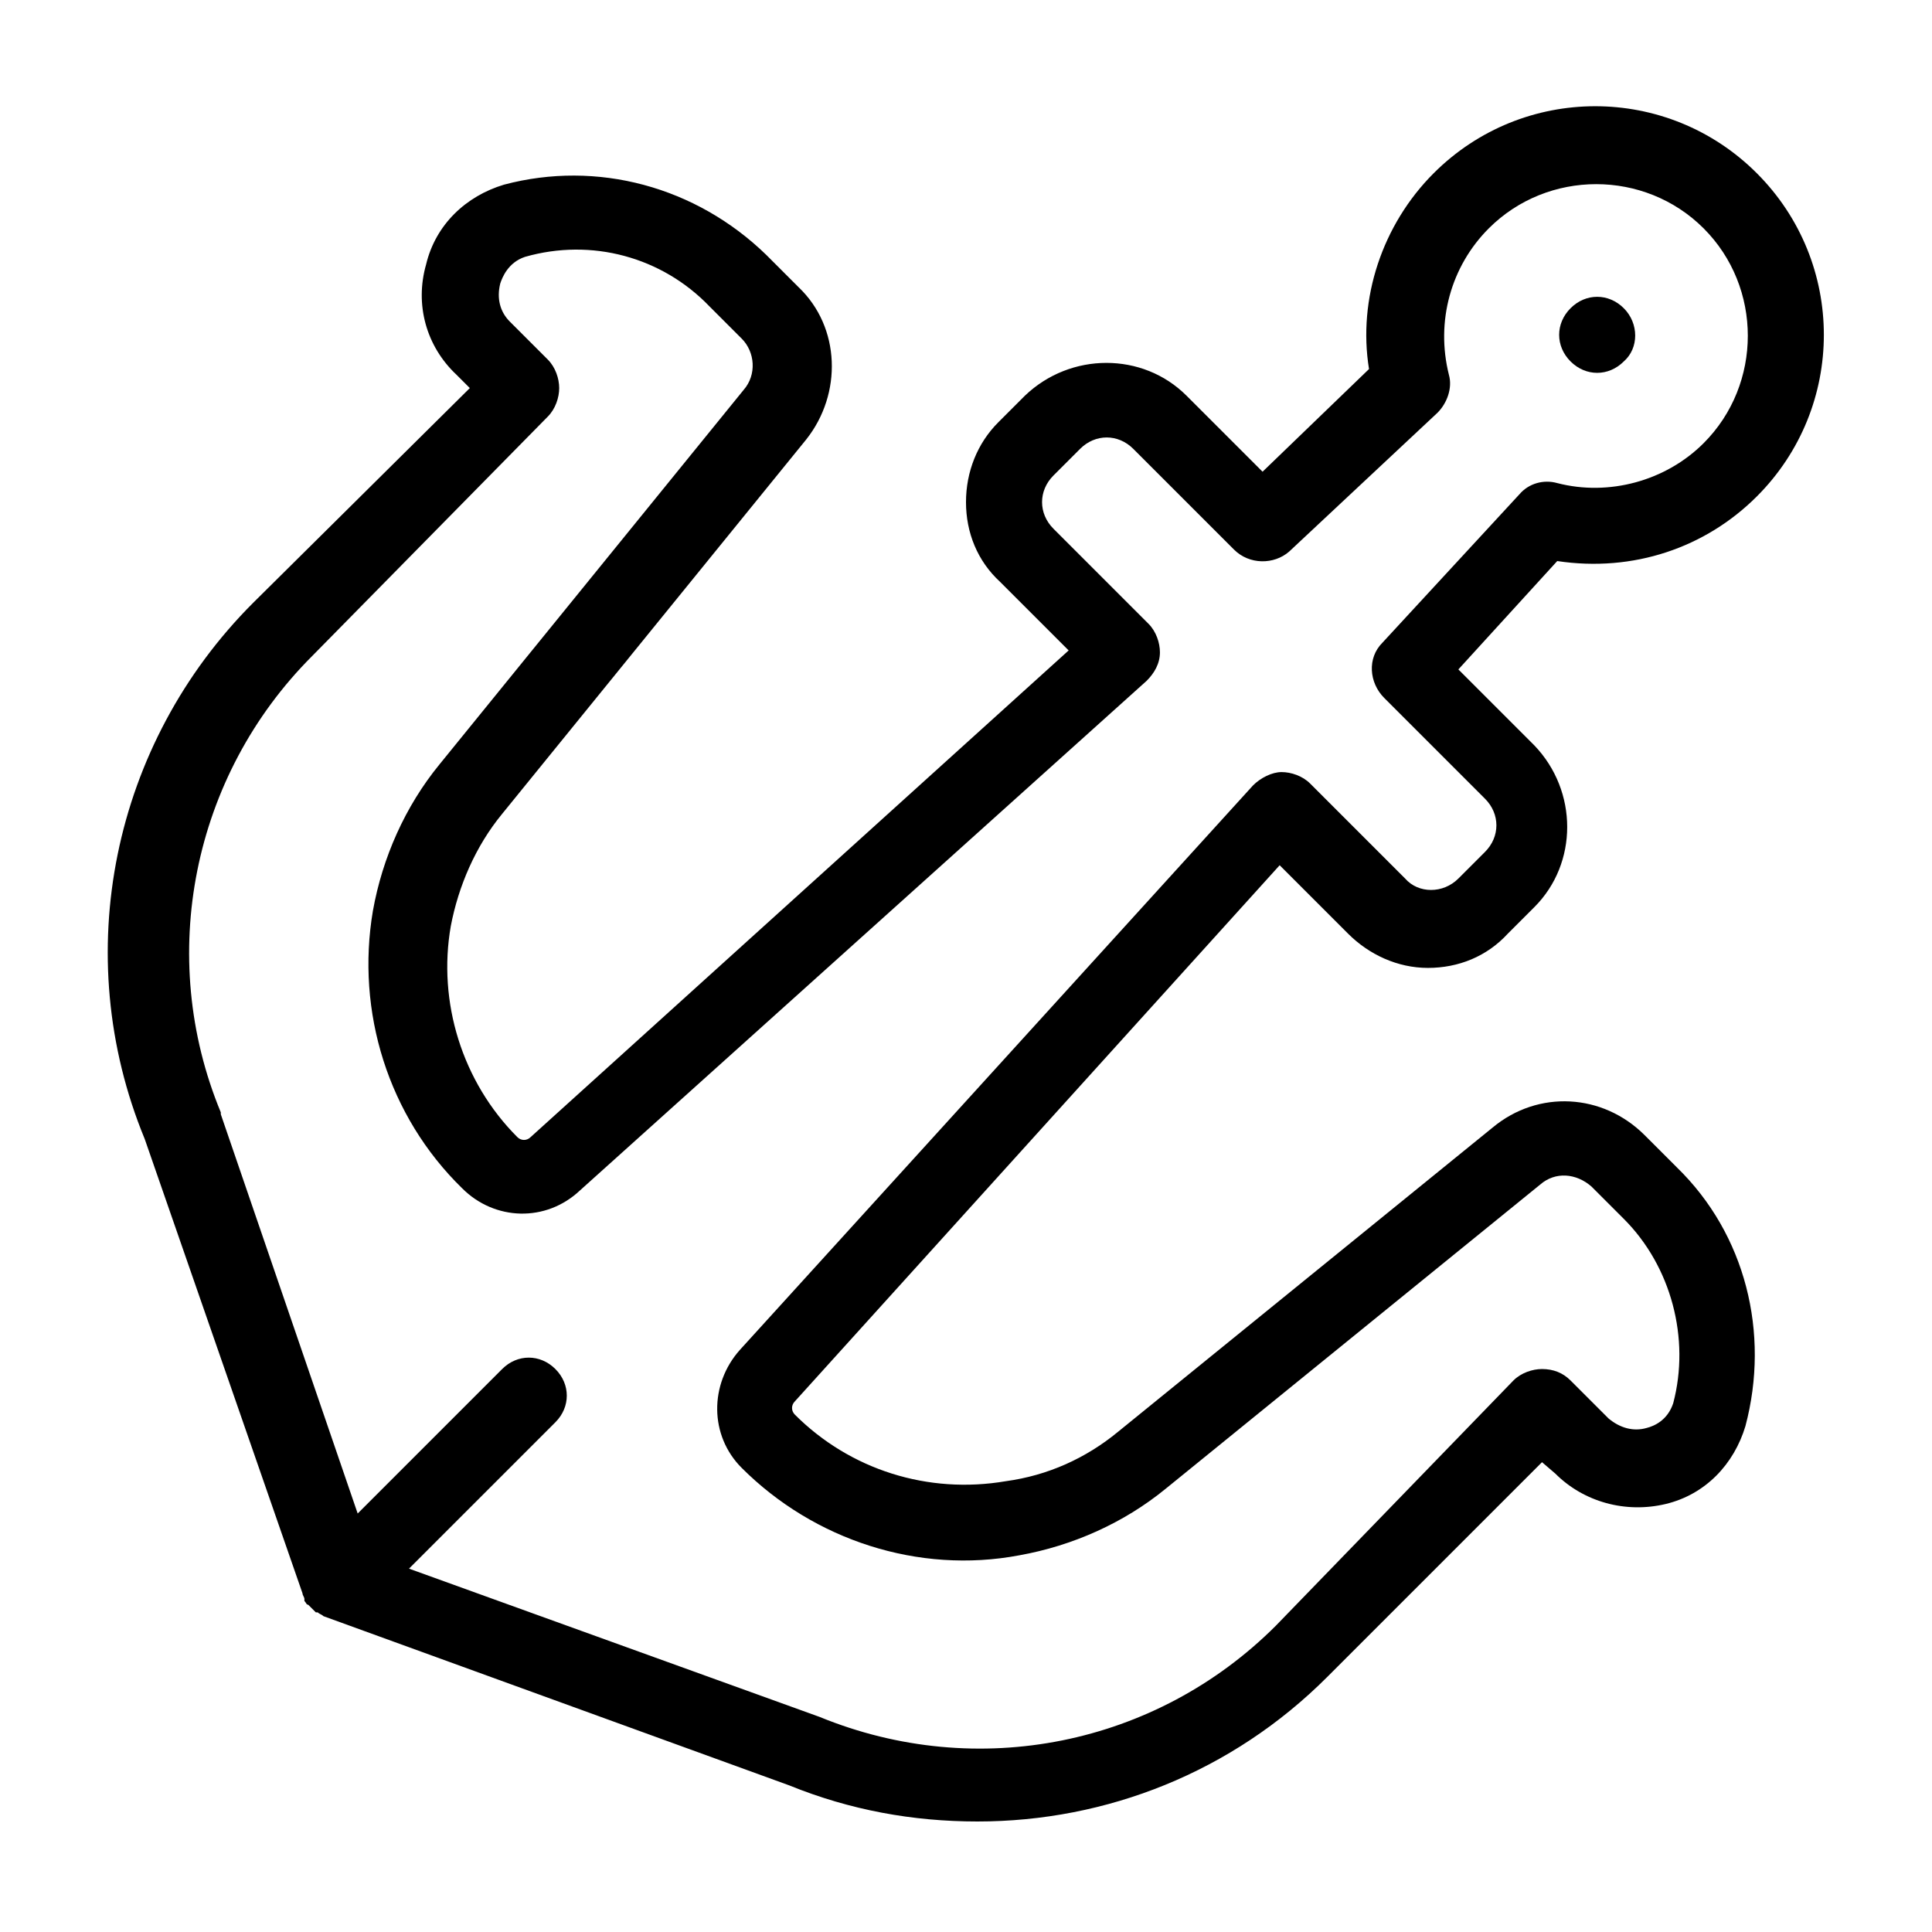 <?xml version="1.0" encoding="UTF-8"?>
<!-- The Best Svg Icon site in the world: iconSvg.co, Visit us! https://iconsvg.co -->
<svg fill="#000000" width="800px" height="800px" version="1.1" viewBox="144 144 512 512" xmlns="http://www.w3.org/2000/svg">
 <g>
  <path d="m574.32 225.68c-4.031-4.031-10.078-4.031-14.105 0-4.031 4.031-4.031 10.078 0 14.105 4.031 4.031 10.078 4.031 14.105 0 4.031-3.523 4.031-10.074 0-14.105z"/>
  <path d="m609.58 275.56c23.68-23.68 23.68-61.969 0-85.648-23.68-23.68-61.969-23.68-85.648 0-13.602 13.602-20.152 33.25-17.129 51.891l-28.211 27.207-20.152-20.152c-11.586-11.586-30.73-11.586-42.824 0l-7.055 7.055c-5.543 5.539-8.562 13.098-8.562 21.16s3.023 15.617 9.07 21.16l18.137 18.137-142.58 128.97c-1.008 1.008-2.519 1.008-3.527 0-14.609-14.609-21.16-35.77-17.633-55.922 2.016-10.578 6.551-21.16 13.602-29.727l80.609-99.25c9.574-12.09 9.07-29.727-2.016-40.305l-8.566-8.566c-18.637-18.133-44.836-25.188-69.52-18.637-10.078 3.023-18.137 10.578-20.656 21.16-3.023 10.578 0 21.664 8.062 29.223l3.527 3.527-57.438 56.926c-37.281 37.281-48.871 93.203-28.719 142.07l41.816 120.41c0 0.504 0.504 1.008 0.504 1.512v0.504c0.504 0.504 0.504 1.008 1.008 1.008l0.504 0.504c0.504 0.504 1.008 1.008 1.512 1.512h0.504c0.504 0.504 1.008 0.504 1.512 1.008l123.43 44.84c16.121 6.551 32.746 9.574 49.879 9.574 34.258 0 67.512-13.098 92.699-38.289l56.93-56.93 3.527 3.023c7.559 7.559 18.641 10.578 29.223 8.062 10.578-2.519 18.137-10.578 21.16-20.656 6.551-24.688 0-50.883-18.137-68.52l-8.566-8.566c-11.082-11.082-28.215-12.09-40.305-2.016l-99.25 80.609c-8.566 7.055-18.641 11.586-29.727 13.098-20.656 3.527-41.312-3.023-55.922-17.633-1.008-1.008-1.008-2.519 0-3.527l128.47-142.07 18.137 18.137c5.543 5.543 13.098 9.07 21.16 9.07s15.617-3.023 21.16-9.07l7.055-7.055c11.586-11.586 11.586-30.73 0-42.824l-20.152-20.152 26.199-28.719c20.148 3.027 39.293-3.523 52.895-17.125zm-62.977-0.504-36.273 39.297c-4.031 4.031-3.527 10.578 0.504 14.609l26.703 26.703c4.031 4.031 4.031 10.078 0 14.105l-7.055 7.055c-4.031 4.031-10.578 4.031-14.105 0l-25.191-25.191c-2.016-2.016-5.039-3.023-7.559-3.023-2.519 0-5.543 1.512-7.559 3.527l-136.02 149.63c-8.062 9.07-8.062 22.672 0.504 31.234 19.145 19.145 46.855 28.215 73.555 23.176 14.105-2.519 27.711-8.566 38.793-17.633l99.25-80.609c4.031-3.527 9.574-3.023 13.602 0.504l8.566 8.566c12.594 12.594 17.633 31.738 13.098 48.871-1.512 4.535-5.039 6.047-7.055 6.551-3.527 1.008-7.055 0-10.078-2.519l-10.078-10.078c-2.016-2.016-4.535-3.023-7.559-3.023-2.519 0-5.543 1.008-7.559 3.023l-62.965 64.988c-31.738 31.738-79.098 41.312-120.91 24.184l-108.82-39.297 38.793-38.793c4.031-4.031 4.031-10.078 0-14.105-4.031-4.031-10.078-4.031-14.105 0l-38.289 38.289-36.273-105.8v-0.504c-17.129-41.312-7.559-89.176 24.184-120.91l62.469-63.48c2.016-2.016 3.023-5.039 3.023-7.559 0-2.519-1.008-5.543-3.023-7.559l-10.078-10.078c-2.519-2.519-3.527-6.047-2.519-10.078 0.504-1.512 2.016-5.543 6.551-7.055 17.633-5.039 36.273 0 48.871 13.098l8.566 8.566c3.527 3.527 4.031 9.574 0.504 13.602l-80.609 99.25c-9.07 11.082-15.113 24.688-17.633 38.793-4.535 26.703 4.031 54.41 23.68 73.555 8.566 8.566 22.168 9.07 31.234 0.504l150.13-135.01c2.016-2.016 3.527-4.535 3.527-7.559 0-2.519-1.008-5.543-3.023-7.559l-25.191-25.191c-2.016-2.016-3.023-4.535-3.023-7.055s1.008-5.039 3.023-7.055l7.055-7.055c4.031-4.031 10.078-4.031 14.105 0l26.703 26.703c4.031 4.031 10.578 4.031 14.609 0.504l39.297-36.777c2.519-2.519 4.031-6.551 3.023-10.078-3.527-14.105 0.504-28.719 10.578-38.793 15.617-15.617 41.312-15.617 56.93 0 15.617 15.617 15.617 41.312 0 56.93-10.078 10.078-25.191 14.105-38.793 10.578-3.523-0.996-7.555 0.012-10.074 3.035z"/>
 </g>
</svg>